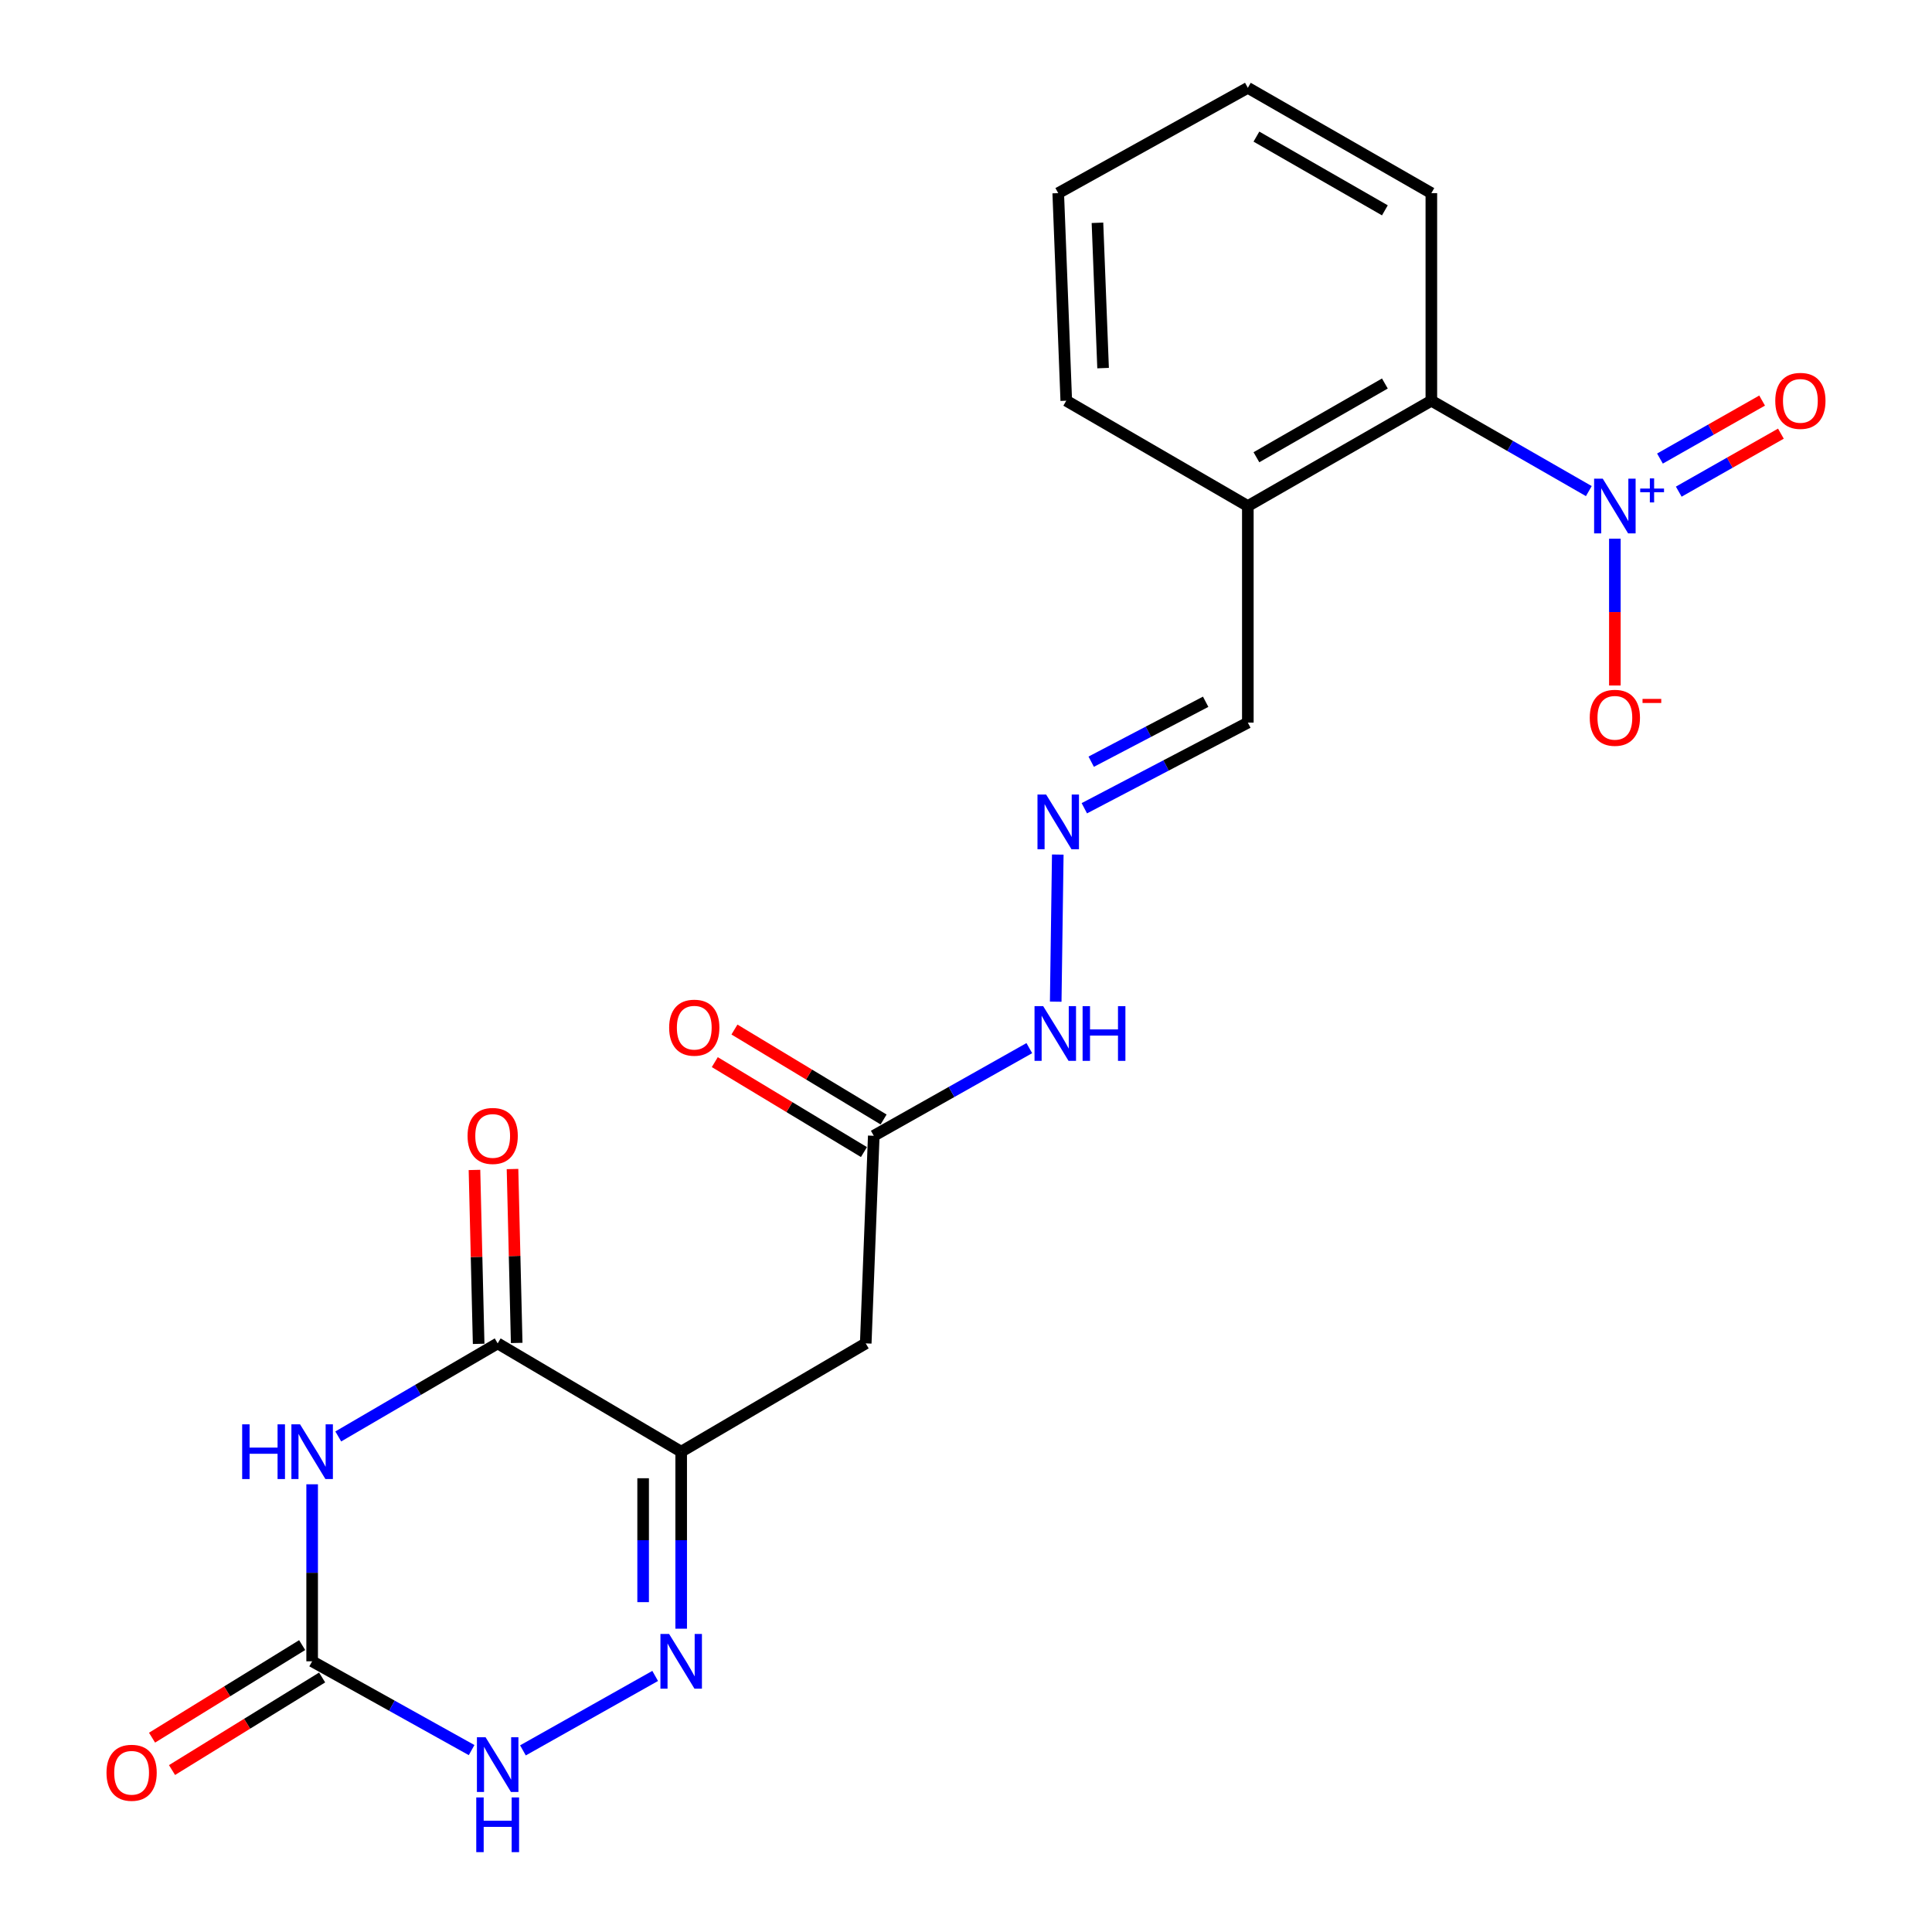 <?xml version='1.0' encoding='iso-8859-1'?>
<svg version='1.1' baseProfile='full'
              xmlns='http://www.w3.org/2000/svg'
                      xmlns:rdkit='http://www.rdkit.org/xml'
                      xmlns:xlink='http://www.w3.org/1999/xlink'
                  xml:space='preserve'
width='1000px' height='1000px' viewBox='0 0 1000 1000'>
<!-- END OF HEADER -->
<rect style='opacity:1.0;fill:#FFFFFF;stroke:none' width='1000' height='1000' x='0' y='0'> </rect>
<path class='bond-1' d='M 175.086,743.502 L 216.34,719.42' style='fill:none;fill-rule:evenodd;stroke:#0000FF;stroke-width:6px;stroke-linecap:butt;stroke-linejoin:miter;stroke-opacity:1' />
<path class='bond-1' d='M 216.34,719.42 L 257.593,695.338' style='fill:none;fill-rule:evenodd;stroke:#000000;stroke-width:6px;stroke-linecap:butt;stroke-linejoin:miter;stroke-opacity:1' />
<path class='bond-4' d='M 161.567,768.266 L 161.567,814.074' style='fill:none;fill-rule:evenodd;stroke:#0000FF;stroke-width:6px;stroke-linecap:butt;stroke-linejoin:miter;stroke-opacity:1' />
<path class='bond-4' d='M 161.567,814.074 L 161.567,859.883' style='fill:none;fill-rule:evenodd;stroke:#000000;stroke-width:6px;stroke-linecap:butt;stroke-linejoin:miter;stroke-opacity:1' />
<path class='bond-0' d='M 352.58,751.394 L 257.593,695.338' style='fill:none;fill-rule:evenodd;stroke:#000000;stroke-width:6px;stroke-linecap:butt;stroke-linejoin:miter;stroke-opacity:1' />
<path class='bond-6' d='M 352.58,751.394 L 448.103,695.338' style='fill:none;fill-rule:evenodd;stroke:#000000;stroke-width:6px;stroke-linecap:butt;stroke-linejoin:miter;stroke-opacity:1' />
<path class='bond-22' d='M 352.58,751.394 L 352.58,797.202' style='fill:none;fill-rule:evenodd;stroke:#000000;stroke-width:6px;stroke-linecap:butt;stroke-linejoin:miter;stroke-opacity:1' />
<path class='bond-22' d='M 352.58,797.202 L 352.58,843.011' style='fill:none;fill-rule:evenodd;stroke:#0000FF;stroke-width:6px;stroke-linecap:butt;stroke-linejoin:miter;stroke-opacity:1' />
<path class='bond-22' d='M 332.884,765.136 L 332.884,797.202' style='fill:none;fill-rule:evenodd;stroke:#000000;stroke-width:6px;stroke-linecap:butt;stroke-linejoin:miter;stroke-opacity:1' />
<path class='bond-22' d='M 332.884,797.202 L 332.884,829.268' style='fill:none;fill-rule:evenodd;stroke:#0000FF;stroke-width:6px;stroke-linecap:butt;stroke-linejoin:miter;stroke-opacity:1' />
<path class='bond-13' d='M 267.438,695.102 L 266.356,650.095' style='fill:none;fill-rule:evenodd;stroke:#000000;stroke-width:6px;stroke-linecap:butt;stroke-linejoin:miter;stroke-opacity:1' />
<path class='bond-13' d='M 266.356,650.095 L 265.275,605.089' style='fill:none;fill-rule:evenodd;stroke:#FF0000;stroke-width:6px;stroke-linecap:butt;stroke-linejoin:miter;stroke-opacity:1' />
<path class='bond-13' d='M 247.748,695.575 L 246.667,650.568' style='fill:none;fill-rule:evenodd;stroke:#000000;stroke-width:6px;stroke-linecap:butt;stroke-linejoin:miter;stroke-opacity:1' />
<path class='bond-13' d='M 246.667,650.568 L 245.585,605.562' style='fill:none;fill-rule:evenodd;stroke:#FF0000;stroke-width:6px;stroke-linecap:butt;stroke-linejoin:miter;stroke-opacity:1' />
<path class='bond-2' d='M 822.373,254.193 L 781.619,230.799' style='fill:none;fill-rule:evenodd;stroke:#0000FF;stroke-width:6px;stroke-linecap:butt;stroke-linejoin:miter;stroke-opacity:1' />
<path class='bond-2' d='M 781.619,230.799 L 740.864,207.406' style='fill:none;fill-rule:evenodd;stroke:#000000;stroke-width:6px;stroke-linecap:butt;stroke-linejoin:miter;stroke-opacity:1' />
<path class='bond-11' d='M 835.851,278.827 L 835.851,316.819' style='fill:none;fill-rule:evenodd;stroke:#0000FF;stroke-width:6px;stroke-linecap:butt;stroke-linejoin:miter;stroke-opacity:1' />
<path class='bond-11' d='M 835.851,316.819 L 835.851,354.811' style='fill:none;fill-rule:evenodd;stroke:#FF0000;stroke-width:6px;stroke-linecap:butt;stroke-linejoin:miter;stroke-opacity:1' />
<path class='bond-12' d='M 868.919,254.478 L 895.354,239.468' style='fill:none;fill-rule:evenodd;stroke:#0000FF;stroke-width:6px;stroke-linecap:butt;stroke-linejoin:miter;stroke-opacity:1' />
<path class='bond-12' d='M 895.354,239.468 L 921.79,224.458' style='fill:none;fill-rule:evenodd;stroke:#FF0000;stroke-width:6px;stroke-linecap:butt;stroke-linejoin:miter;stroke-opacity:1' />
<path class='bond-12' d='M 859.194,237.351 L 885.63,222.341' style='fill:none;fill-rule:evenodd;stroke:#0000FF;stroke-width:6px;stroke-linecap:butt;stroke-linejoin:miter;stroke-opacity:1' />
<path class='bond-12' d='M 885.63,222.341 L 912.065,207.331' style='fill:none;fill-rule:evenodd;stroke:#FF0000;stroke-width:6px;stroke-linecap:butt;stroke-linejoin:miter;stroke-opacity:1' />
<path class='bond-3' d='M 339.115,867.463 L 270.672,905.993' style='fill:none;fill-rule:evenodd;stroke:#0000FF;stroke-width:6px;stroke-linecap:butt;stroke-linejoin:miter;stroke-opacity:1' />
<path class='bond-5' d='M 161.567,859.883 L 202.836,882.864' style='fill:none;fill-rule:evenodd;stroke:#000000;stroke-width:6px;stroke-linecap:butt;stroke-linejoin:miter;stroke-opacity:1' />
<path class='bond-5' d='M 202.836,882.864 L 244.105,905.845' style='fill:none;fill-rule:evenodd;stroke:#0000FF;stroke-width:6px;stroke-linecap:butt;stroke-linejoin:miter;stroke-opacity:1' />
<path class='bond-14' d='M 156.398,851.501 L 117.548,875.456' style='fill:none;fill-rule:evenodd;stroke:#000000;stroke-width:6px;stroke-linecap:butt;stroke-linejoin:miter;stroke-opacity:1' />
<path class='bond-14' d='M 117.548,875.456 L 78.699,899.412' style='fill:none;fill-rule:evenodd;stroke:#FF0000;stroke-width:6px;stroke-linecap:butt;stroke-linejoin:miter;stroke-opacity:1' />
<path class='bond-14' d='M 166.735,868.265 L 127.886,892.221' style='fill:none;fill-rule:evenodd;stroke:#000000;stroke-width:6px;stroke-linecap:butt;stroke-linejoin:miter;stroke-opacity:1' />
<path class='bond-14' d='M 127.886,892.221 L 89.036,916.177' style='fill:none;fill-rule:evenodd;stroke:#FF0000;stroke-width:6px;stroke-linecap:butt;stroke-linejoin:miter;stroke-opacity:1' />
<path class='bond-8' d='M 448.103,695.338 L 452.26,587.878' style='fill:none;fill-rule:evenodd;stroke:#000000;stroke-width:6px;stroke-linecap:butt;stroke-linejoin:miter;stroke-opacity:1' />
<path class='bond-7' d='M 740.864,207.406 L 645.878,261.929' style='fill:none;fill-rule:evenodd;stroke:#000000;stroke-width:6px;stroke-linecap:butt;stroke-linejoin:miter;stroke-opacity:1' />
<path class='bond-7' d='M 716.811,198.503 L 650.321,236.669' style='fill:none;fill-rule:evenodd;stroke:#000000;stroke-width:6px;stroke-linecap:butt;stroke-linejoin:miter;stroke-opacity:1' />
<path class='bond-18' d='M 740.864,207.406 L 740.864,99.967' style='fill:none;fill-rule:evenodd;stroke:#000000;stroke-width:6px;stroke-linecap:butt;stroke-linejoin:miter;stroke-opacity:1' />
<path class='bond-15' d='M 452.26,587.878 L 492.516,565.195' style='fill:none;fill-rule:evenodd;stroke:#000000;stroke-width:6px;stroke-linecap:butt;stroke-linejoin:miter;stroke-opacity:1' />
<path class='bond-15' d='M 492.516,565.195 L 532.772,542.512' style='fill:none;fill-rule:evenodd;stroke:#0000FF;stroke-width:6px;stroke-linecap:butt;stroke-linejoin:miter;stroke-opacity:1' />
<path class='bond-16' d='M 457.346,579.445 L 418.749,556.167' style='fill:none;fill-rule:evenodd;stroke:#000000;stroke-width:6px;stroke-linecap:butt;stroke-linejoin:miter;stroke-opacity:1' />
<path class='bond-16' d='M 418.749,556.167 L 380.151,532.888' style='fill:none;fill-rule:evenodd;stroke:#FF0000;stroke-width:6px;stroke-linecap:butt;stroke-linejoin:miter;stroke-opacity:1' />
<path class='bond-16' d='M 447.175,596.311 L 408.577,573.032' style='fill:none;fill-rule:evenodd;stroke:#000000;stroke-width:6px;stroke-linecap:butt;stroke-linejoin:miter;stroke-opacity:1' />
<path class='bond-16' d='M 408.577,573.032 L 369.979,549.753' style='fill:none;fill-rule:evenodd;stroke:#FF0000;stroke-width:6px;stroke-linecap:butt;stroke-linejoin:miter;stroke-opacity:1' />
<path class='bond-9' d='M 547.503,442.322 L 546.438,518.465' style='fill:none;fill-rule:evenodd;stroke:#0000FF;stroke-width:6px;stroke-linecap:butt;stroke-linejoin:miter;stroke-opacity:1' />
<path class='bond-17' d='M 561.249,418.349 L 603.563,396.189' style='fill:none;fill-rule:evenodd;stroke:#0000FF;stroke-width:6px;stroke-linecap:butt;stroke-linejoin:miter;stroke-opacity:1' />
<path class='bond-17' d='M 603.563,396.189 L 645.878,374.029' style='fill:none;fill-rule:evenodd;stroke:#000000;stroke-width:6px;stroke-linecap:butt;stroke-linejoin:miter;stroke-opacity:1' />
<path class='bond-17' d='M 564.806,394.253 L 594.426,378.741' style='fill:none;fill-rule:evenodd;stroke:#0000FF;stroke-width:6px;stroke-linecap:butt;stroke-linejoin:miter;stroke-opacity:1' />
<path class='bond-17' d='M 594.426,378.741 L 624.046,363.229' style='fill:none;fill-rule:evenodd;stroke:#000000;stroke-width:6px;stroke-linecap:butt;stroke-linejoin:miter;stroke-opacity:1' />
<path class='bond-10' d='M 645.878,261.929 L 645.878,374.029' style='fill:none;fill-rule:evenodd;stroke:#000000;stroke-width:6px;stroke-linecap:butt;stroke-linejoin:miter;stroke-opacity:1' />
<path class='bond-19' d='M 645.878,261.929 L 551.897,207.406' style='fill:none;fill-rule:evenodd;stroke:#000000;stroke-width:6px;stroke-linecap:butt;stroke-linejoin:miter;stroke-opacity:1' />
<path class='bond-23' d='M 740.864,99.967 L 645.878,45.455' style='fill:none;fill-rule:evenodd;stroke:#000000;stroke-width:6px;stroke-linecap:butt;stroke-linejoin:miter;stroke-opacity:1' />
<path class='bond-23' d='M 716.813,108.872 L 650.322,70.714' style='fill:none;fill-rule:evenodd;stroke:#000000;stroke-width:6px;stroke-linecap:butt;stroke-linejoin:miter;stroke-opacity:1' />
<path class='bond-21' d='M 551.897,207.406 L 547.74,99.967' style='fill:none;fill-rule:evenodd;stroke:#000000;stroke-width:6px;stroke-linecap:butt;stroke-linejoin:miter;stroke-opacity:1' />
<path class='bond-21' d='M 570.955,190.528 L 568.044,115.321' style='fill:none;fill-rule:evenodd;stroke:#000000;stroke-width:6px;stroke-linecap:butt;stroke-linejoin:miter;stroke-opacity:1' />
<path class='bond-20' d='M 645.878,45.455 L 547.74,99.967' style='fill:none;fill-rule:evenodd;stroke:#000000;stroke-width:6px;stroke-linecap:butt;stroke-linejoin:miter;stroke-opacity:1' />
<path  class='atom-0' d='M 125.347 737.234
L 129.187 737.234
L 129.187 749.274
L 143.667 749.274
L 143.667 737.234
L 147.507 737.234
L 147.507 765.554
L 143.667 765.554
L 143.667 752.474
L 129.187 752.474
L 129.187 765.554
L 125.347 765.554
L 125.347 737.234
' fill='#0000FF'/>
<path  class='atom-0' d='M 155.307 737.234
L 164.587 752.234
Q 165.507 753.714, 166.987 756.394
Q 168.467 759.074, 168.547 759.234
L 168.547 737.234
L 172.307 737.234
L 172.307 765.554
L 168.427 765.554
L 158.467 749.154
Q 157.307 747.234, 156.067 745.034
Q 154.867 742.834, 154.507 742.154
L 154.507 765.554
L 150.827 765.554
L 150.827 737.234
L 155.307 737.234
' fill='#0000FF'/>
<path  class='atom-3' d='M 829.591 247.769
L 838.871 262.769
Q 839.791 264.249, 841.271 266.929
Q 842.751 269.609, 842.831 269.769
L 842.831 247.769
L 846.591 247.769
L 846.591 276.089
L 842.711 276.089
L 832.751 259.689
Q 831.591 257.769, 830.351 255.569
Q 829.151 253.369, 828.791 252.689
L 828.791 276.089
L 825.111 276.089
L 825.111 247.769
L 829.591 247.769
' fill='#0000FF'/>
<path  class='atom-3' d='M 848.967 252.874
L 853.957 252.874
L 853.957 247.621
L 856.174 247.621
L 856.174 252.874
L 861.296 252.874
L 861.296 254.775
L 856.174 254.775
L 856.174 260.055
L 853.957 260.055
L 853.957 254.775
L 848.967 254.775
L 848.967 252.874
' fill='#0000FF'/>
<path  class='atom-4' d='M 346.32 845.723
L 355.6 860.723
Q 356.52 862.203, 358 864.883
Q 359.48 867.563, 359.56 867.723
L 359.56 845.723
L 363.32 845.723
L 363.32 874.043
L 359.44 874.043
L 349.48 857.643
Q 348.32 855.723, 347.08 853.523
Q 345.88 851.323, 345.52 850.643
L 345.52 874.043
L 341.84 874.043
L 341.84 845.723
L 346.32 845.723
' fill='#0000FF'/>
<path  class='atom-6' d='M 251.333 899.196
L 260.613 914.196
Q 261.533 915.676, 263.013 918.356
Q 264.493 921.036, 264.573 921.196
L 264.573 899.196
L 268.333 899.196
L 268.333 927.516
L 264.453 927.516
L 254.493 911.116
Q 253.333 909.196, 252.093 906.996
Q 250.893 904.796, 250.533 904.116
L 250.533 927.516
L 246.853 927.516
L 246.853 899.196
L 251.333 899.196
' fill='#0000FF'/>
<path  class='atom-6' d='M 246.513 930.348
L 250.353 930.348
L 250.353 942.388
L 264.833 942.388
L 264.833 930.348
L 268.673 930.348
L 268.673 958.668
L 264.833 958.668
L 264.833 945.588
L 250.353 945.588
L 250.353 958.668
L 246.513 958.668
L 246.513 930.348
' fill='#0000FF'/>
<path  class='atom-10' d='M 541.48 411.263
L 550.76 426.263
Q 551.68 427.743, 553.16 430.423
Q 554.64 433.103, 554.72 433.263
L 554.72 411.263
L 558.48 411.263
L 558.48 439.583
L 554.6 439.583
L 544.64 423.183
Q 543.48 421.263, 542.24 419.063
Q 541.04 416.863, 540.68 416.183
L 540.68 439.583
L 537 439.583
L 537 411.263
L 541.48 411.263
' fill='#0000FF'/>
<path  class='atom-12' d='M 822.851 371.527
Q 822.851 364.727, 826.211 360.927
Q 829.571 357.127, 835.851 357.127
Q 842.131 357.127, 845.491 360.927
Q 848.851 364.727, 848.851 371.527
Q 848.851 378.407, 845.451 382.327
Q 842.051 386.207, 835.851 386.207
Q 829.611 386.207, 826.211 382.327
Q 822.851 378.447, 822.851 371.527
M 835.851 383.007
Q 840.171 383.007, 842.491 380.127
Q 844.851 377.207, 844.851 371.527
Q 844.851 365.967, 842.491 363.167
Q 840.171 360.327, 835.851 360.327
Q 831.531 360.327, 829.171 363.127
Q 826.851 365.927, 826.851 371.527
Q 826.851 377.247, 829.171 380.127
Q 831.531 383.007, 835.851 383.007
' fill='#FF0000'/>
<path  class='atom-12' d='M 850.171 361.749
L 859.86 361.749
L 859.86 363.861
L 850.171 363.861
L 850.171 361.749
' fill='#FF0000'/>
<path  class='atom-13' d='M 918.877 207.486
Q 918.877 200.686, 922.237 196.886
Q 925.597 193.086, 931.877 193.086
Q 938.157 193.086, 941.517 196.886
Q 944.877 200.686, 944.877 207.486
Q 944.877 214.366, 941.477 218.286
Q 938.077 222.166, 931.877 222.166
Q 925.637 222.166, 922.237 218.286
Q 918.877 214.406, 918.877 207.486
M 931.877 218.966
Q 936.197 218.966, 938.517 216.086
Q 940.877 213.166, 940.877 207.486
Q 940.877 201.926, 938.517 199.126
Q 936.197 196.286, 931.877 196.286
Q 927.557 196.286, 925.197 199.086
Q 922.877 201.886, 922.877 207.486
Q 922.877 213.206, 925.197 216.086
Q 927.557 218.966, 931.877 218.966
' fill='#FF0000'/>
<path  class='atom-14' d='M 242.011 587.958
Q 242.011 581.158, 245.371 577.358
Q 248.731 573.558, 255.011 573.558
Q 261.291 573.558, 264.651 577.358
Q 268.011 581.158, 268.011 587.958
Q 268.011 594.838, 264.611 598.758
Q 261.211 602.638, 255.011 602.638
Q 248.771 602.638, 245.371 598.758
Q 242.011 594.878, 242.011 587.958
M 255.011 599.438
Q 259.331 599.438, 261.651 596.558
Q 264.011 593.638, 264.011 587.958
Q 264.011 582.398, 261.651 579.598
Q 259.331 576.758, 255.011 576.758
Q 250.691 576.758, 248.331 579.558
Q 246.011 582.358, 246.011 587.958
Q 246.011 593.678, 248.331 596.558
Q 250.691 599.438, 255.011 599.438
' fill='#FF0000'/>
<path  class='atom-15' d='M 55.123 917.583
Q 55.123 910.783, 58.483 906.983
Q 61.843 903.183, 68.123 903.183
Q 74.403 903.183, 77.763 906.983
Q 81.123 910.783, 81.123 917.583
Q 81.123 924.463, 77.723 928.383
Q 74.323 932.263, 68.123 932.263
Q 61.883 932.263, 58.483 928.383
Q 55.123 924.503, 55.123 917.583
M 68.123 929.063
Q 72.443 929.063, 74.763 926.183
Q 77.123 923.263, 77.123 917.583
Q 77.123 912.023, 74.763 909.223
Q 72.443 906.383, 68.123 906.383
Q 63.803 906.383, 61.443 909.183
Q 59.123 911.983, 59.123 917.583
Q 59.123 923.303, 61.443 926.183
Q 63.803 929.063, 68.123 929.063
' fill='#FF0000'/>
<path  class='atom-16' d='M 539.948 520.781
L 549.228 535.781
Q 550.148 537.261, 551.628 539.941
Q 553.108 542.621, 553.188 542.781
L 553.188 520.781
L 556.948 520.781
L 556.948 549.101
L 553.068 549.101
L 543.108 532.701
Q 541.948 530.781, 540.708 528.581
Q 539.508 526.381, 539.148 525.701
L 539.148 549.101
L 535.468 549.101
L 535.468 520.781
L 539.948 520.781
' fill='#0000FF'/>
<path  class='atom-16' d='M 560.348 520.781
L 564.188 520.781
L 564.188 532.821
L 578.668 532.821
L 578.668 520.781
L 582.508 520.781
L 582.508 549.101
L 578.668 549.101
L 578.668 536.021
L 564.188 536.021
L 564.188 549.101
L 560.348 549.101
L 560.348 520.781
' fill='#0000FF'/>
<path  class='atom-17' d='M 346.353 531.924
Q 346.353 525.124, 349.713 521.324
Q 353.073 517.524, 359.353 517.524
Q 365.633 517.524, 368.993 521.324
Q 372.353 525.124, 372.353 531.924
Q 372.353 538.804, 368.953 542.724
Q 365.553 546.604, 359.353 546.604
Q 353.113 546.604, 349.713 542.724
Q 346.353 538.844, 346.353 531.924
M 359.353 543.404
Q 363.673 543.404, 365.993 540.524
Q 368.353 537.604, 368.353 531.924
Q 368.353 526.364, 365.993 523.564
Q 363.673 520.724, 359.353 520.724
Q 355.033 520.724, 352.673 523.524
Q 350.353 526.324, 350.353 531.924
Q 350.353 537.644, 352.673 540.524
Q 355.033 543.404, 359.353 543.404
' fill='#FF0000'/>
</svg>
